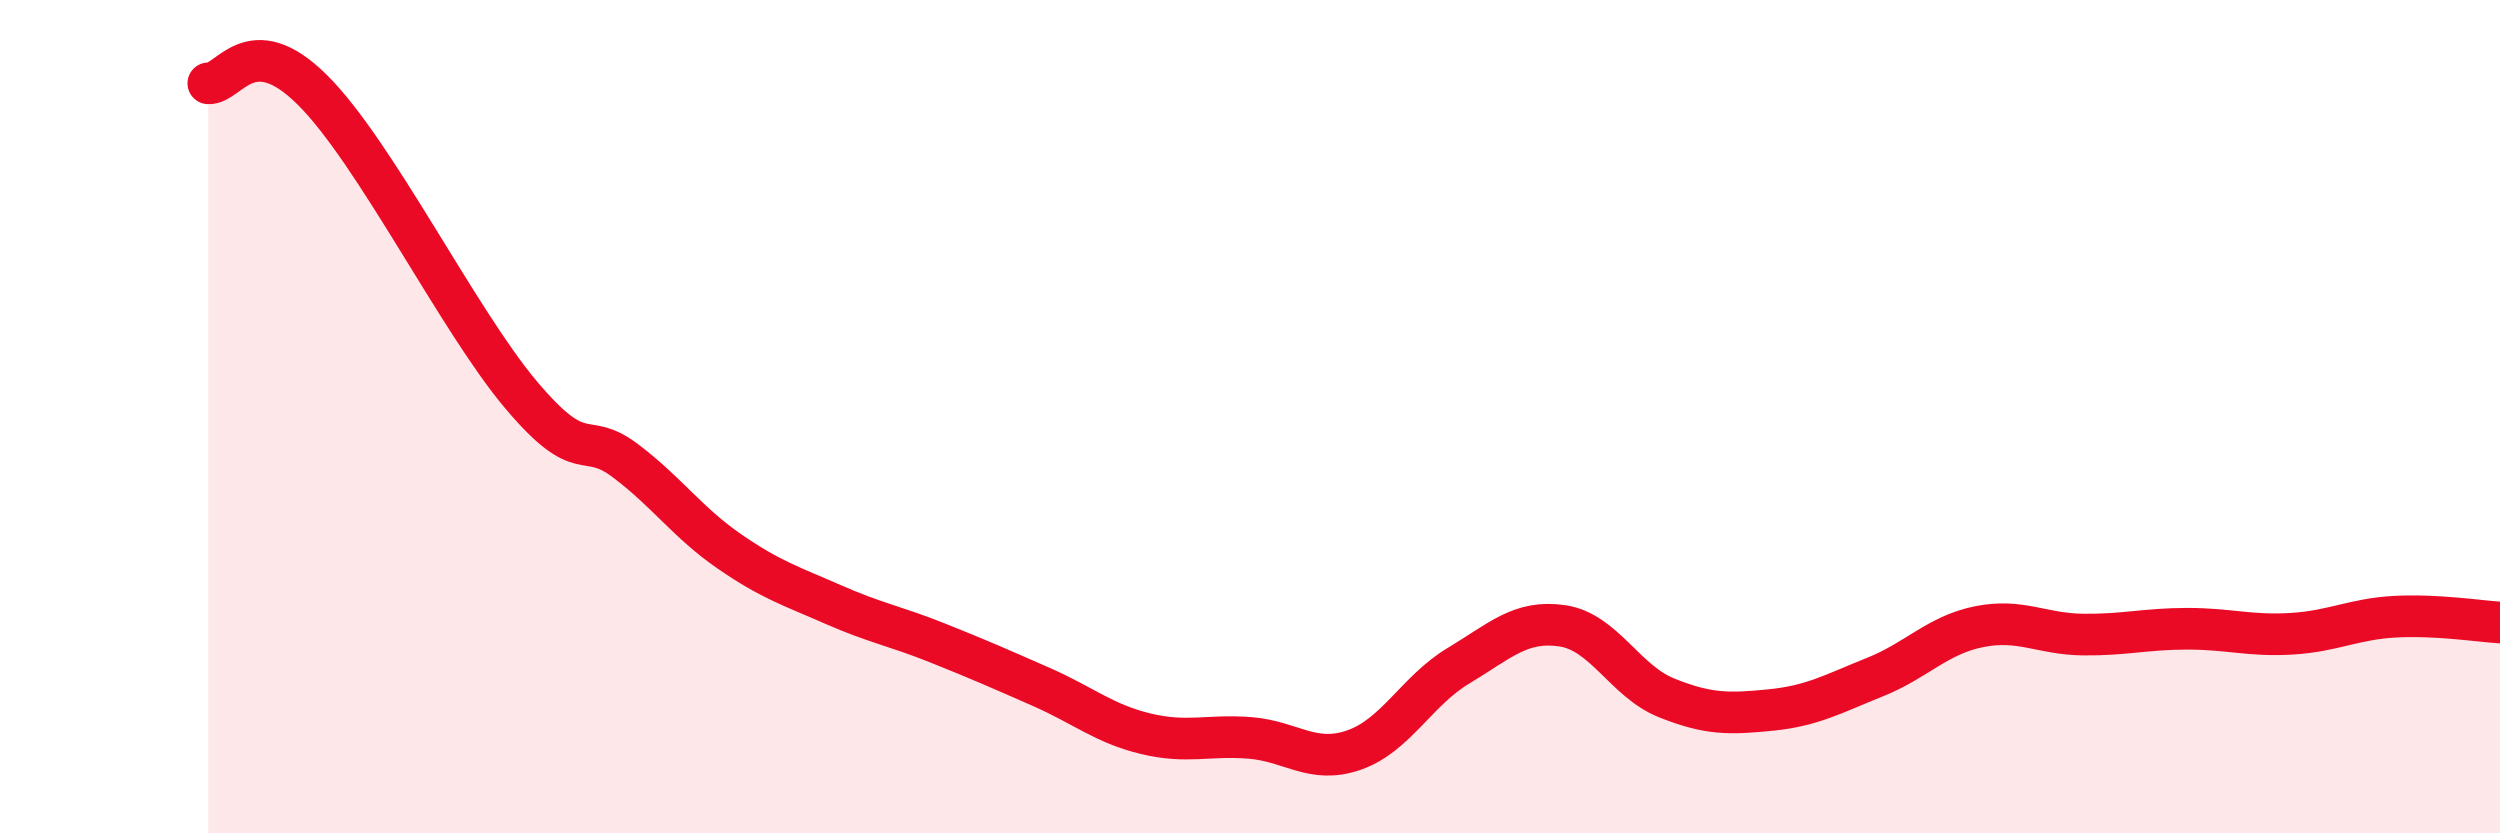 
    <svg width="60" height="20" viewBox="0 0 60 20" xmlns="http://www.w3.org/2000/svg">
      <path
        d="M 5,2 C 5.5,2.03 6,0.67 7.5,2.16 C 9,3.65 11,7.69 12.5,9.47 C 14,11.25 14,10.3 15,11.05 C 16,11.8 16.5,12.54 17.5,13.23 C 18.5,13.92 19,14.07 20,14.51 C 21,14.95 21.5,15.03 22.5,15.43 C 23.5,15.83 24,16.05 25,16.49 C 26,16.93 26.5,17.37 27.5,17.61 C 28.5,17.85 29,17.63 30,17.71 C 31,17.79 31.5,18.35 32.5,18 C 33.5,17.65 34,16.58 35,15.98 C 36,15.38 36.5,14.87 37.5,15.02 C 38.5,15.17 39,16.35 40,16.75 C 41,17.15 41.5,17.14 42.5,17.04 C 43.5,16.94 44,16.65 45,16.25 C 46,15.85 46.5,15.24 47.5,15.04 C 48.5,14.84 49,15.22 50,15.23 C 51,15.24 51.5,15.09 52.5,15.09 C 53.5,15.09 54,15.27 55,15.21 C 56,15.15 56.5,14.85 57.5,14.8 C 58.5,14.75 59.5,14.91 60,14.94L60 20L5 20Z"
        fill="#EB0A25"
        opacity="0.1"
        stroke-linecap="round"
        stroke-linejoin="round"
      />
      <path
        d="M 5,2 C 5.5,2.03 6,0.67 7.5,2.16 C 9,3.65 11,7.69 12.5,9.47 C 14,11.25 14,10.3 15,11.05 C 16,11.8 16.5,12.54 17.5,13.23 C 18.5,13.92 19,14.07 20,14.51 C 21,14.95 21.5,15.03 22.5,15.43 C 23.5,15.83 24,16.05 25,16.49 C 26,16.93 26.5,17.37 27.5,17.61 C 28.5,17.85 29,17.63 30,17.71 C 31,17.79 31.5,18.35 32.5,18 C 33.5,17.65 34,16.58 35,15.98 C 36,15.38 36.5,14.87 37.5,15.02 C 38.5,15.17 39,16.35 40,16.75 C 41,17.15 41.5,17.14 42.5,17.04 C 43.5,16.94 44,16.65 45,16.25 C 46,15.85 46.5,15.24 47.5,15.04 C 48.5,14.84 49,15.22 50,15.23 C 51,15.24 51.5,15.09 52.5,15.09 C 53.5,15.09 54,15.27 55,15.21 C 56,15.15 56.5,14.85 57.5,14.8 C 58.5,14.75 59.5,14.91 60,14.94"
        stroke="#EB0A25"
        stroke-width="1"
        fill="none"
        stroke-linecap="round"
        stroke-linejoin="round"
      />
    </svg>
  